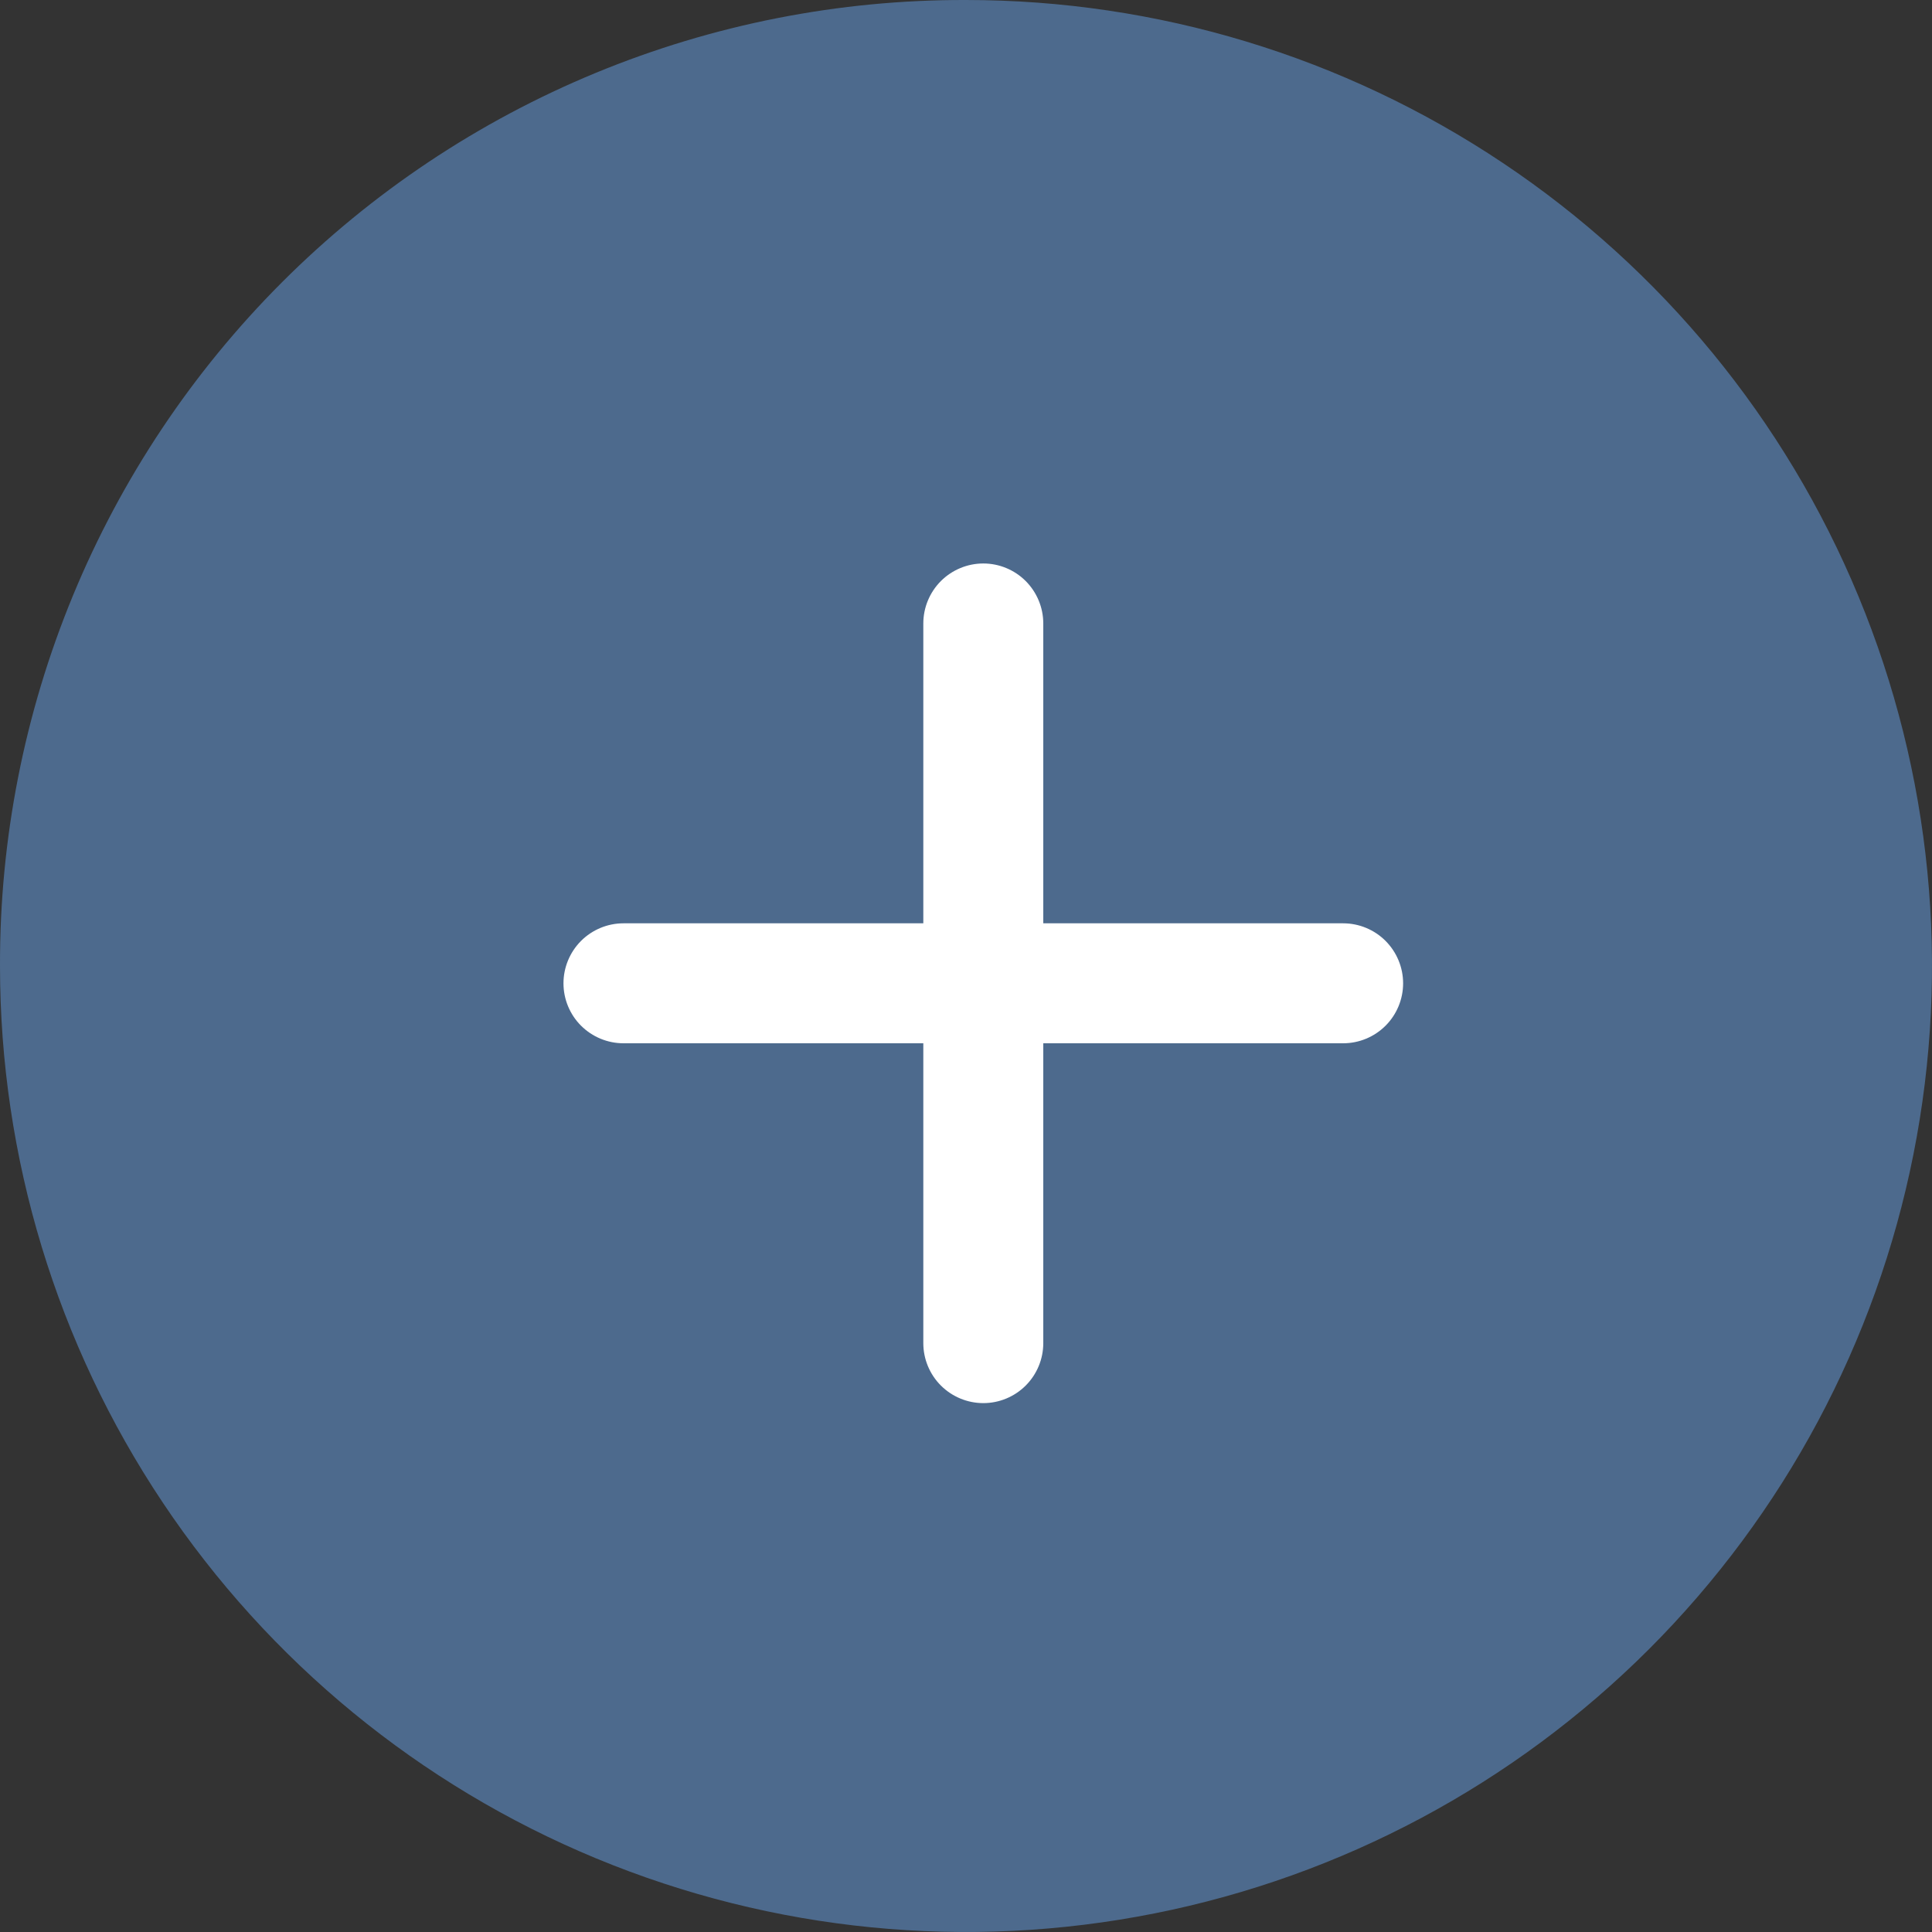 <svg xmlns="http://www.w3.org/2000/svg" width="32" height="32" viewBox="0 0 32 32" fill="none"><rect x="0" y="0" width="32" height="32" fill="#333333" stroke="none"/><g clip-path="url(#clip0_13_6978)"><path d="M16 6.49411e-05C19.165 6.49411e-05 22.258 0.938 24.889 2.697C27.52 4.455 29.571 6.953 30.782 9.877C31.993 12.801 32.31 16.018 31.692 19.122C31.075 22.225 29.551 25.076 27.314 27.314C25.076 29.551 22.225 31.075 19.122 31.692C16.018 32.31 12.801 31.993 9.877 30.782C6.953 29.571 4.455 27.52 2.697 24.889C0.938 22.258 6.49411e-05 19.165 6.49411e-05 16C-0.006 13.897 0.404 11.814 1.206 9.87C2.008 7.926 3.186 6.16 4.673 4.673C6.16 3.186 7.926 2.008 9.87 1.206C11.814 0.404 13.897 -0.006 16 6.49411e-05Z" fill="#4D6A8D"></path><path d="M22.247 17.28H17.28V22.247C17.28 22.51 17.175 22.763 16.989 22.949C16.803 23.135 16.55 23.24 16.287 23.24C16.023 23.24 15.771 23.135 15.584 22.949C15.398 22.763 15.293 22.51 15.293 22.247V17.28H10.327C10.063 17.28 9.811 17.175 9.624 16.989C9.438 16.803 9.333 16.55 9.333 16.287C9.333 16.023 9.438 15.771 9.624 15.584C9.811 15.398 10.063 15.293 10.327 15.293H15.293V10.327C15.293 10.063 15.398 9.811 15.584 9.624C15.771 9.438 16.023 9.333 16.287 9.333C16.55 9.333 16.803 9.438 16.989 9.624C17.175 9.811 17.28 10.063 17.28 10.327V15.293H22.247C22.51 15.293 22.763 15.398 22.949 15.584C23.135 15.771 23.24 16.023 23.24 16.287C23.24 16.55 23.135 16.803 22.949 16.989C22.763 17.175 22.51 17.28 22.247 17.28Z" fill="white"></path></g><defs><clipPath id="clip0_13_6978"><rect width="32" height="32" fill="white"></rect></clipPath></defs></svg>